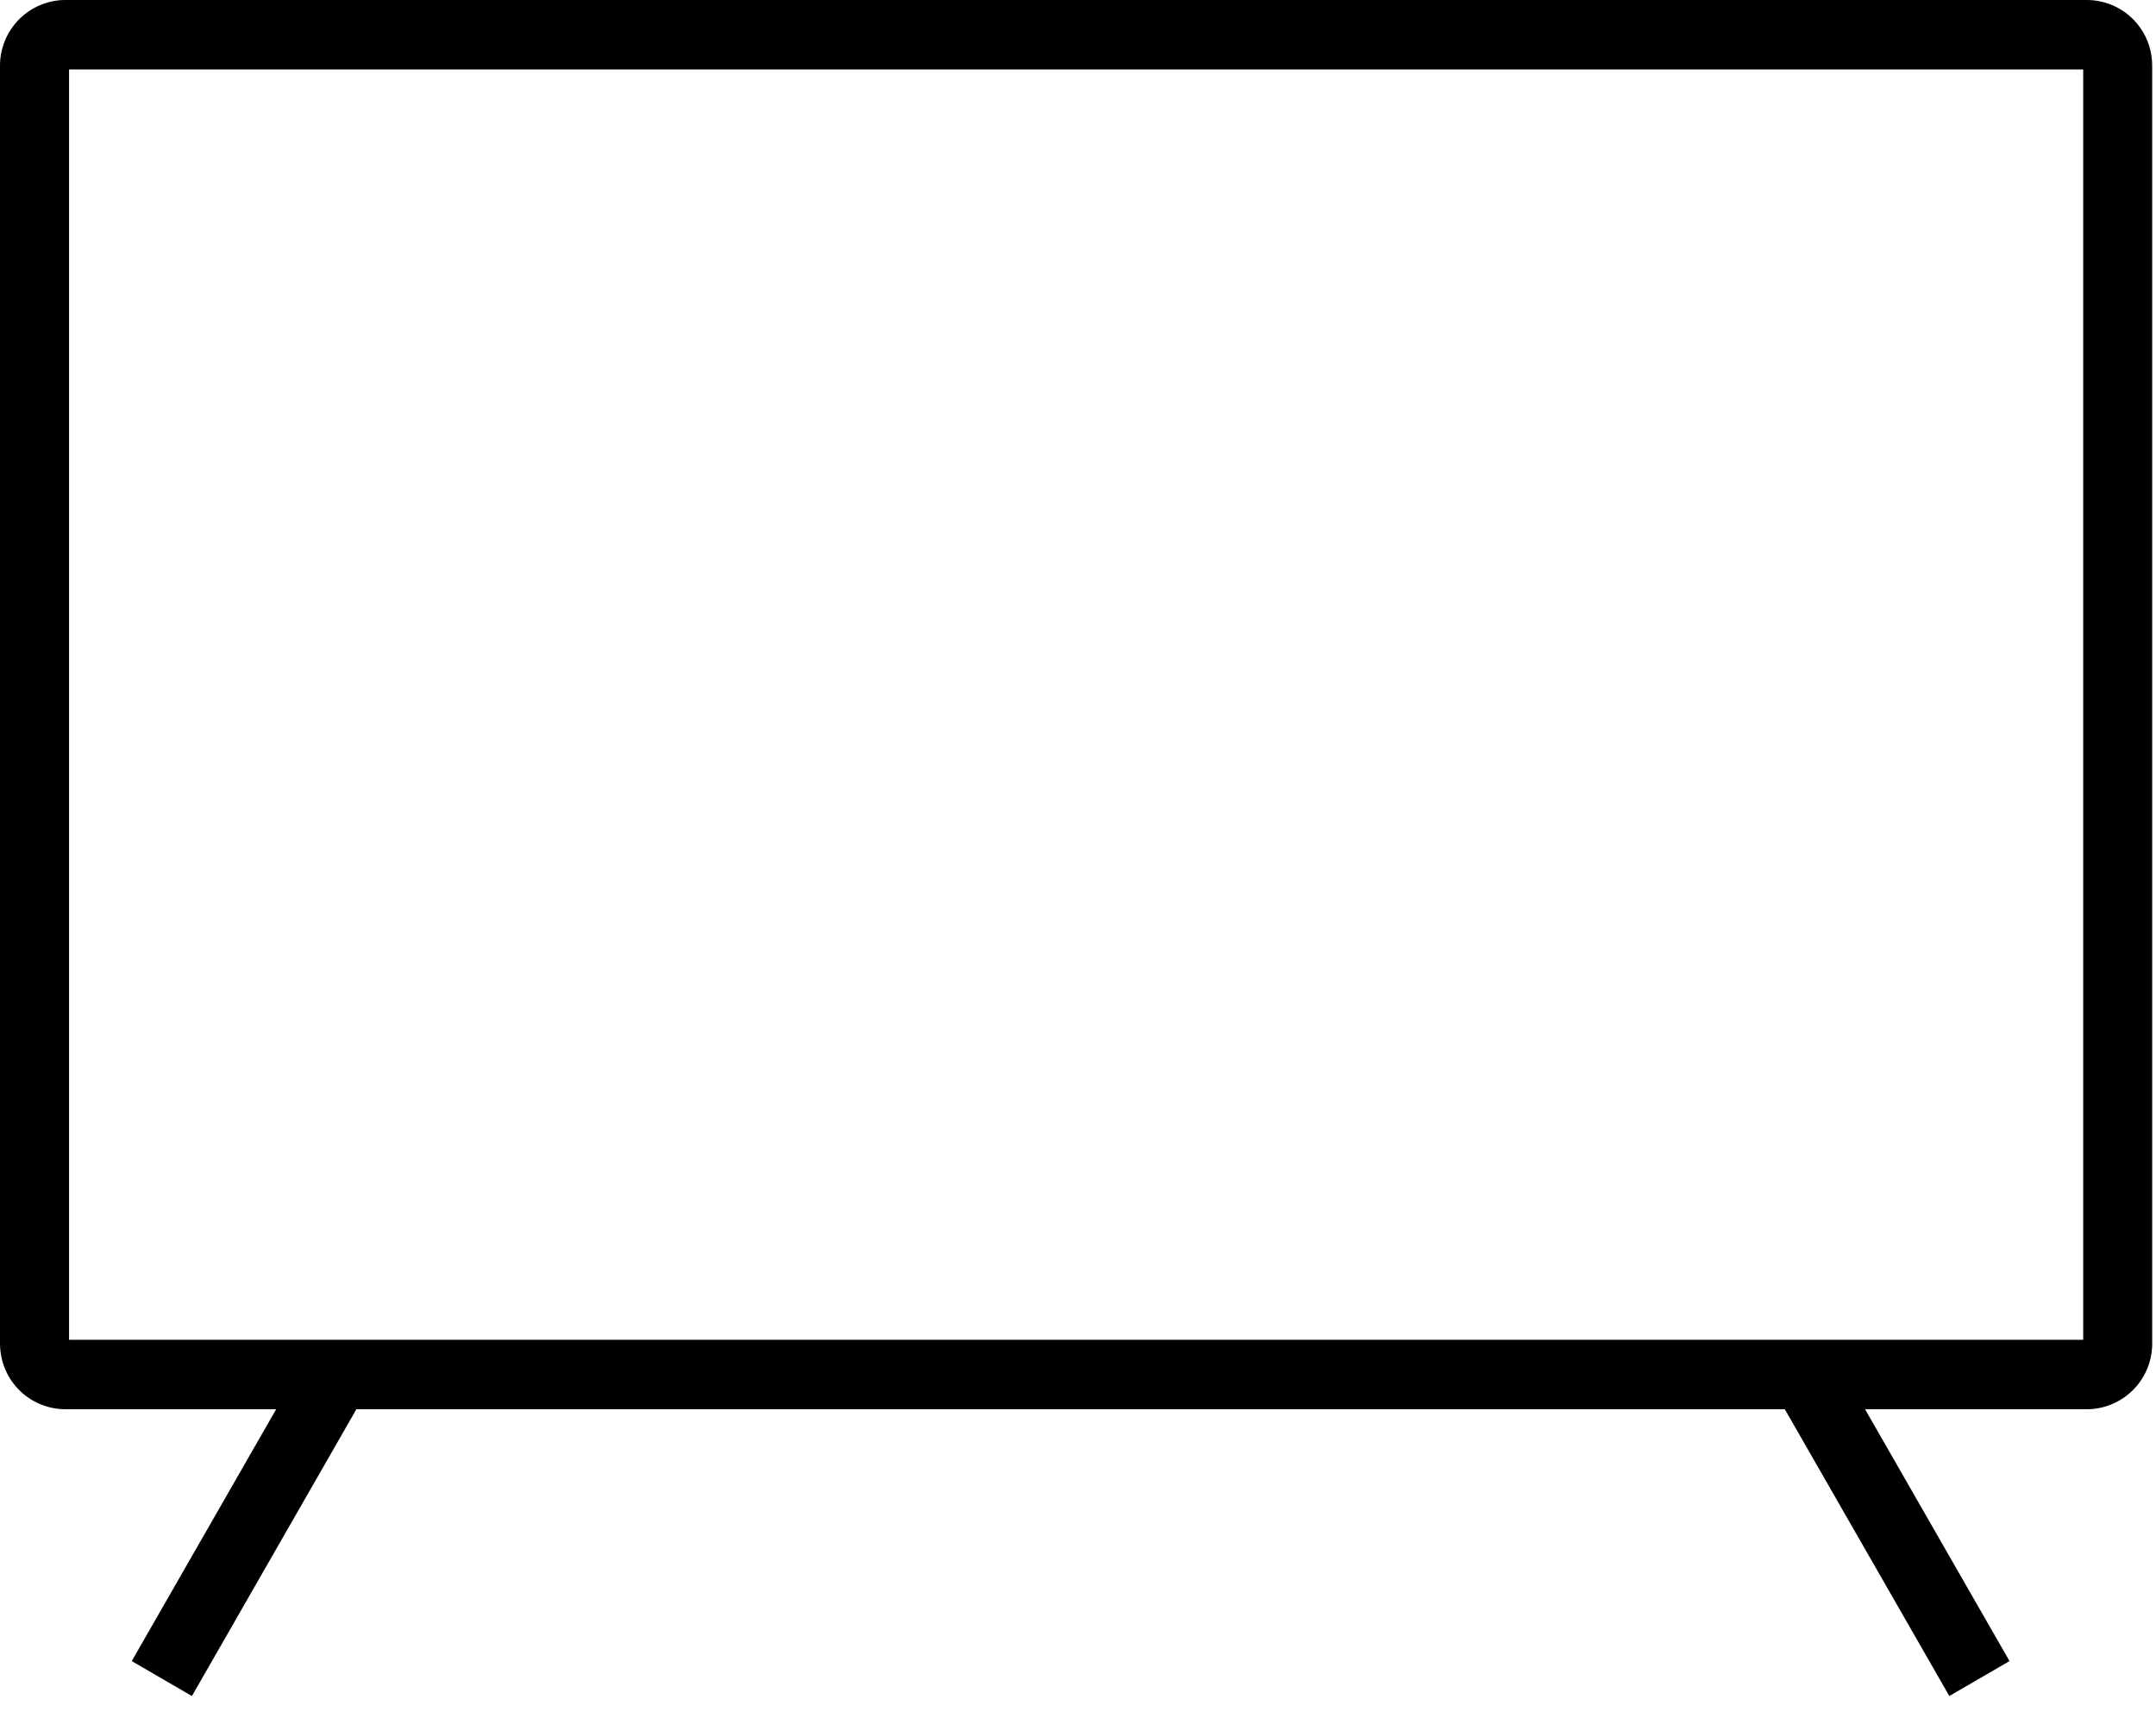 <svg width="64" height="51" viewBox="0 0 64 51" fill="none" xmlns="http://www.w3.org/2000/svg">
<path id="&#208;&#154;&#208;&#190;&#208;&#189;&#209;&#130;&#209;&#131;&#209;&#128; 18" d="M61.839 2.062H2.05V39.768H61.839V2.062ZM61.961 0C62.456 0.004 62.93 0.197 63.287 0.539C63.644 0.881 63.858 1.347 63.883 1.84L63.887 1.959V39.872C63.89 40.366 63.705 40.843 63.369 41.206C63.033 41.569 62.572 41.79 62.079 41.826L61.961 41.83H55.363L59.652 49.306L57.865 50.343L52.982 41.831H10.579L5.697 50.343L3.911 49.306L8.198 41.83H1.926C1.431 41.825 0.957 41.633 0.6 41.291C0.243 40.949 0.03 40.483 0.004 39.99L2.85374e-05 39.871V1.958C-0.003 1.464 0.183 0.987 0.518 0.624C0.854 0.261 1.315 0.04 1.808 0.004L1.926 0H61.961Z" fill="black"/>
</svg>
